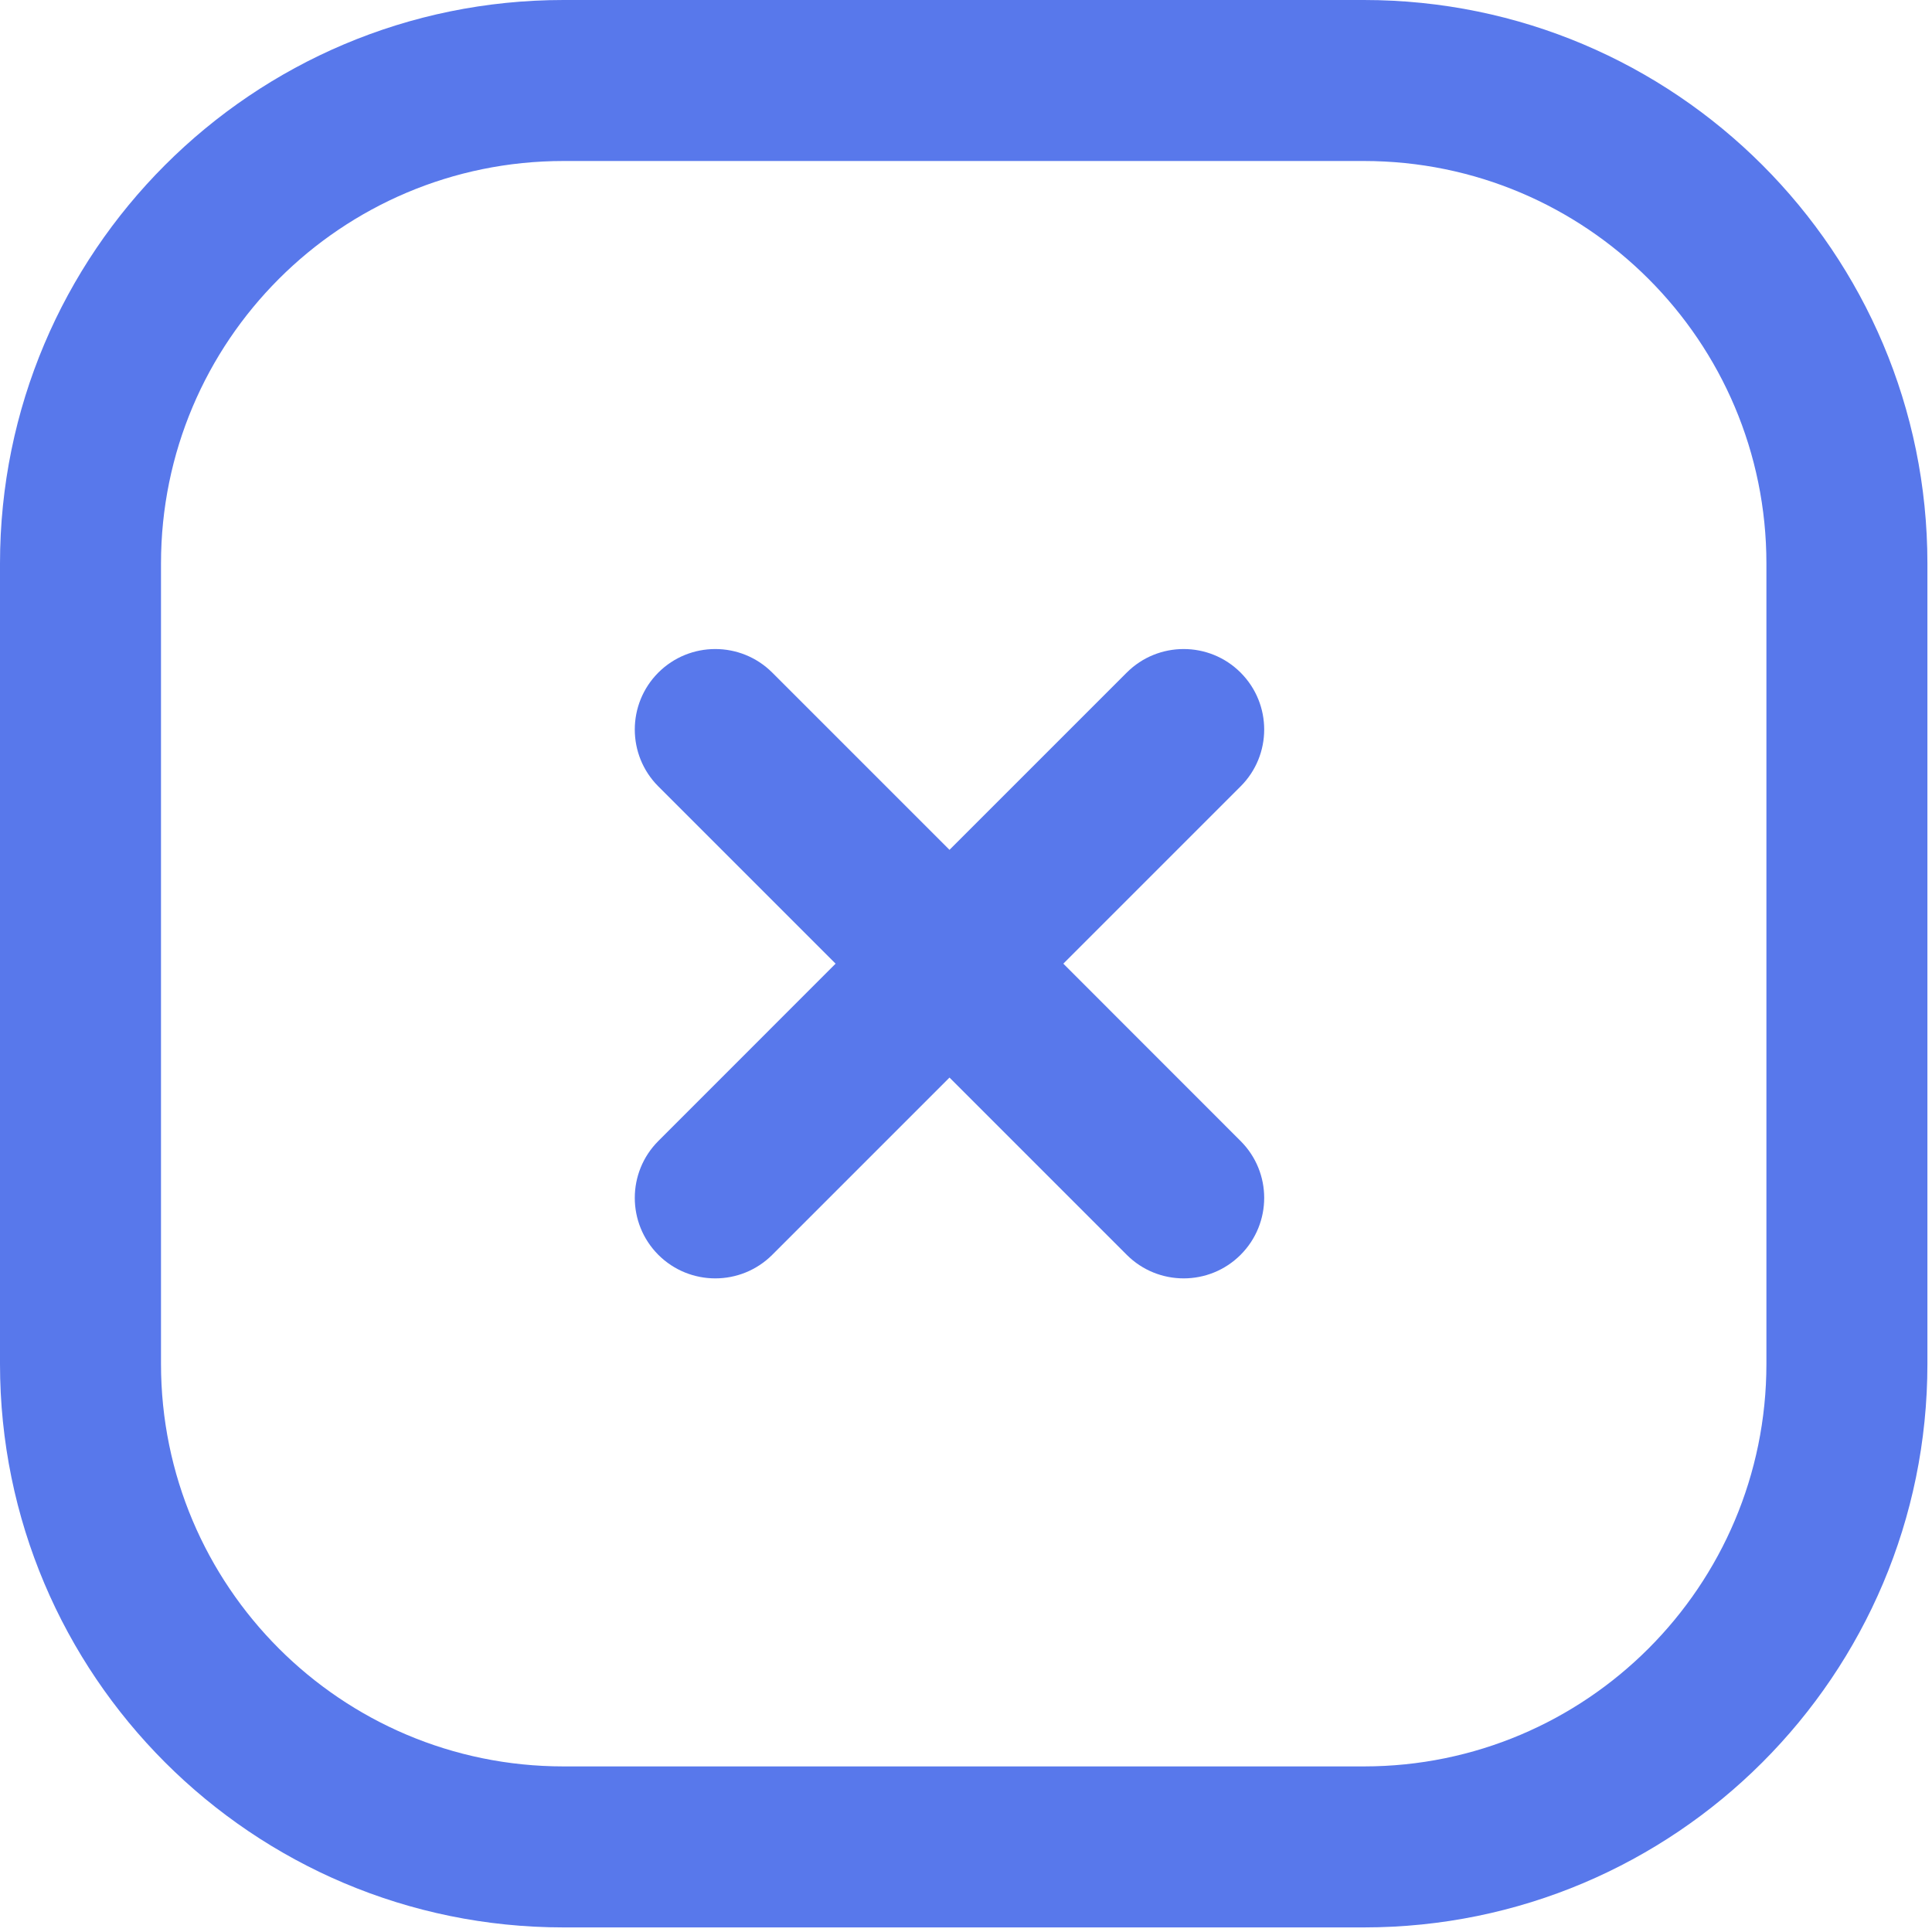 <svg width="24" height="24" viewBox="0 0 24 24" fill="none" xmlns="http://www.w3.org/2000/svg">
<path fill-rule="evenodd" clip-rule="evenodd" d="M-0 7C-0 3.134 3.134 0 7 0H16.943C20.809 0 23.943 3.134 23.943 7V16.943C23.943 20.809 20.809 23.943 16.943 23.943H7C3.134 23.943 -0 20.809 -0 16.943V7ZM7 2C4.238 2 2 4.239 2 7V16.943C2 19.704 4.238 21.943 7 21.943H16.943C19.704 21.943 21.943 19.704 21.943 16.943V7C21.943 4.239 19.704 2 16.943 2H7ZM8.178 15.588C7.788 15.197 7.788 14.564 8.178 14.174L10.38 11.971L8.178 9.769C7.788 9.379 7.788 8.746 8.178 8.355C8.569 7.965 9.202 7.965 9.593 8.355L11.795 10.557L13.997 8.355C14.387 7.965 15.021 7.965 15.411 8.355C15.802 8.746 15.802 9.379 15.411 9.769L13.209 11.971L15.411 14.174C15.802 14.564 15.802 15.197 15.411 15.588C15.021 15.978 14.387 15.978 13.997 15.588L11.795 13.386L9.593 15.588C9.202 15.978 8.569 15.978 8.178 15.588Z" fill="#5878EB"/>
</svg>
